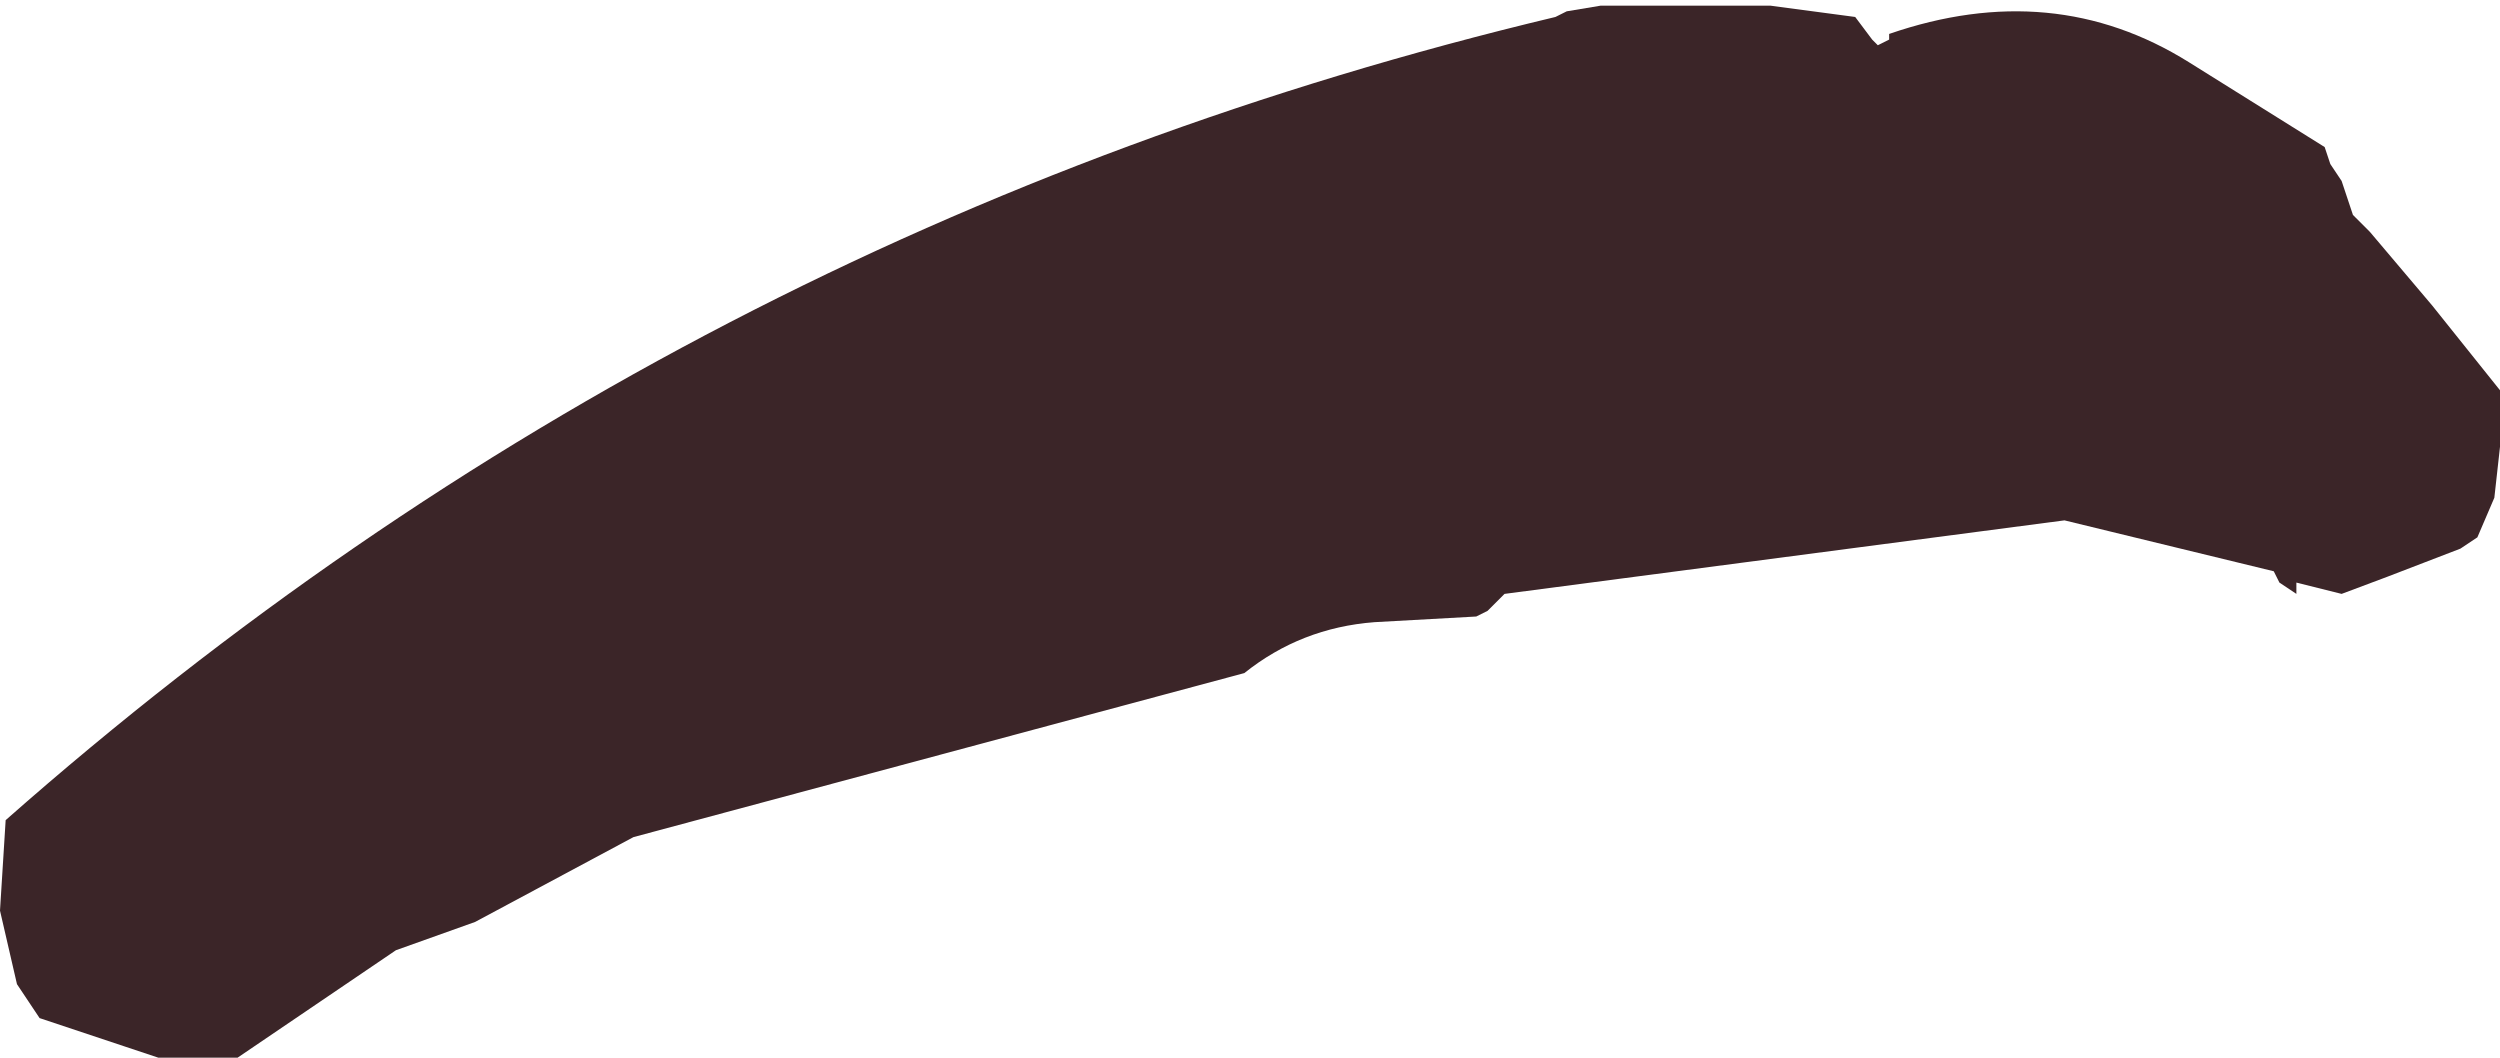 <?xml version="1.0" encoding="UTF-8" standalone="no"?>
<svg xmlns:xlink="http://www.w3.org/1999/xlink" height="9.35px" width="22.1px" xmlns="http://www.w3.org/2000/svg">
  <g transform="matrix(1.0, 0.0, 0.0, 1.0, 15.55, 12.45)">
    <path d="M5.95 -9.75 L6.55 -9.0 6.55 -8.85 6.55 -8.5 6.5 -8.05 6.35 -7.7 6.2 -7.6 5.55 -7.35 5.15 -7.2 4.75 -7.3 4.75 -7.2 4.6 -7.3 4.55 -7.4 2.7 -7.85 -2.25 -7.2 -2.4 -7.05 -2.5 -7.0 -3.4 -6.95 Q-4.05 -6.9 -4.55 -6.5 L-9.95 -5.05 -11.35 -4.3 -12.05 -4.05 -13.45 -3.1 -14.15 -3.1 -14.3 -3.15 -14.45 -3.2 -15.2 -3.45 -15.3 -3.6 -15.4 -3.75 -15.55 -4.4 -15.5 -5.2 Q-9.55 -10.45 -1.8 -12.3 L-1.7 -12.35 -1.4 -12.4 0.1 -12.4 0.85 -12.3 1.0 -12.1 1.05 -12.05 1.15 -12.1 1.15 -12.15 Q2.6 -12.65 3.8 -11.9 L5.0 -11.15 5.05 -11.0 5.15 -10.85 5.2 -10.7 5.25 -10.55 5.4 -10.4 5.95 -9.75" fill="#3b2528" fill-rule="evenodd" stroke="none"/>
  </g>
</svg>
